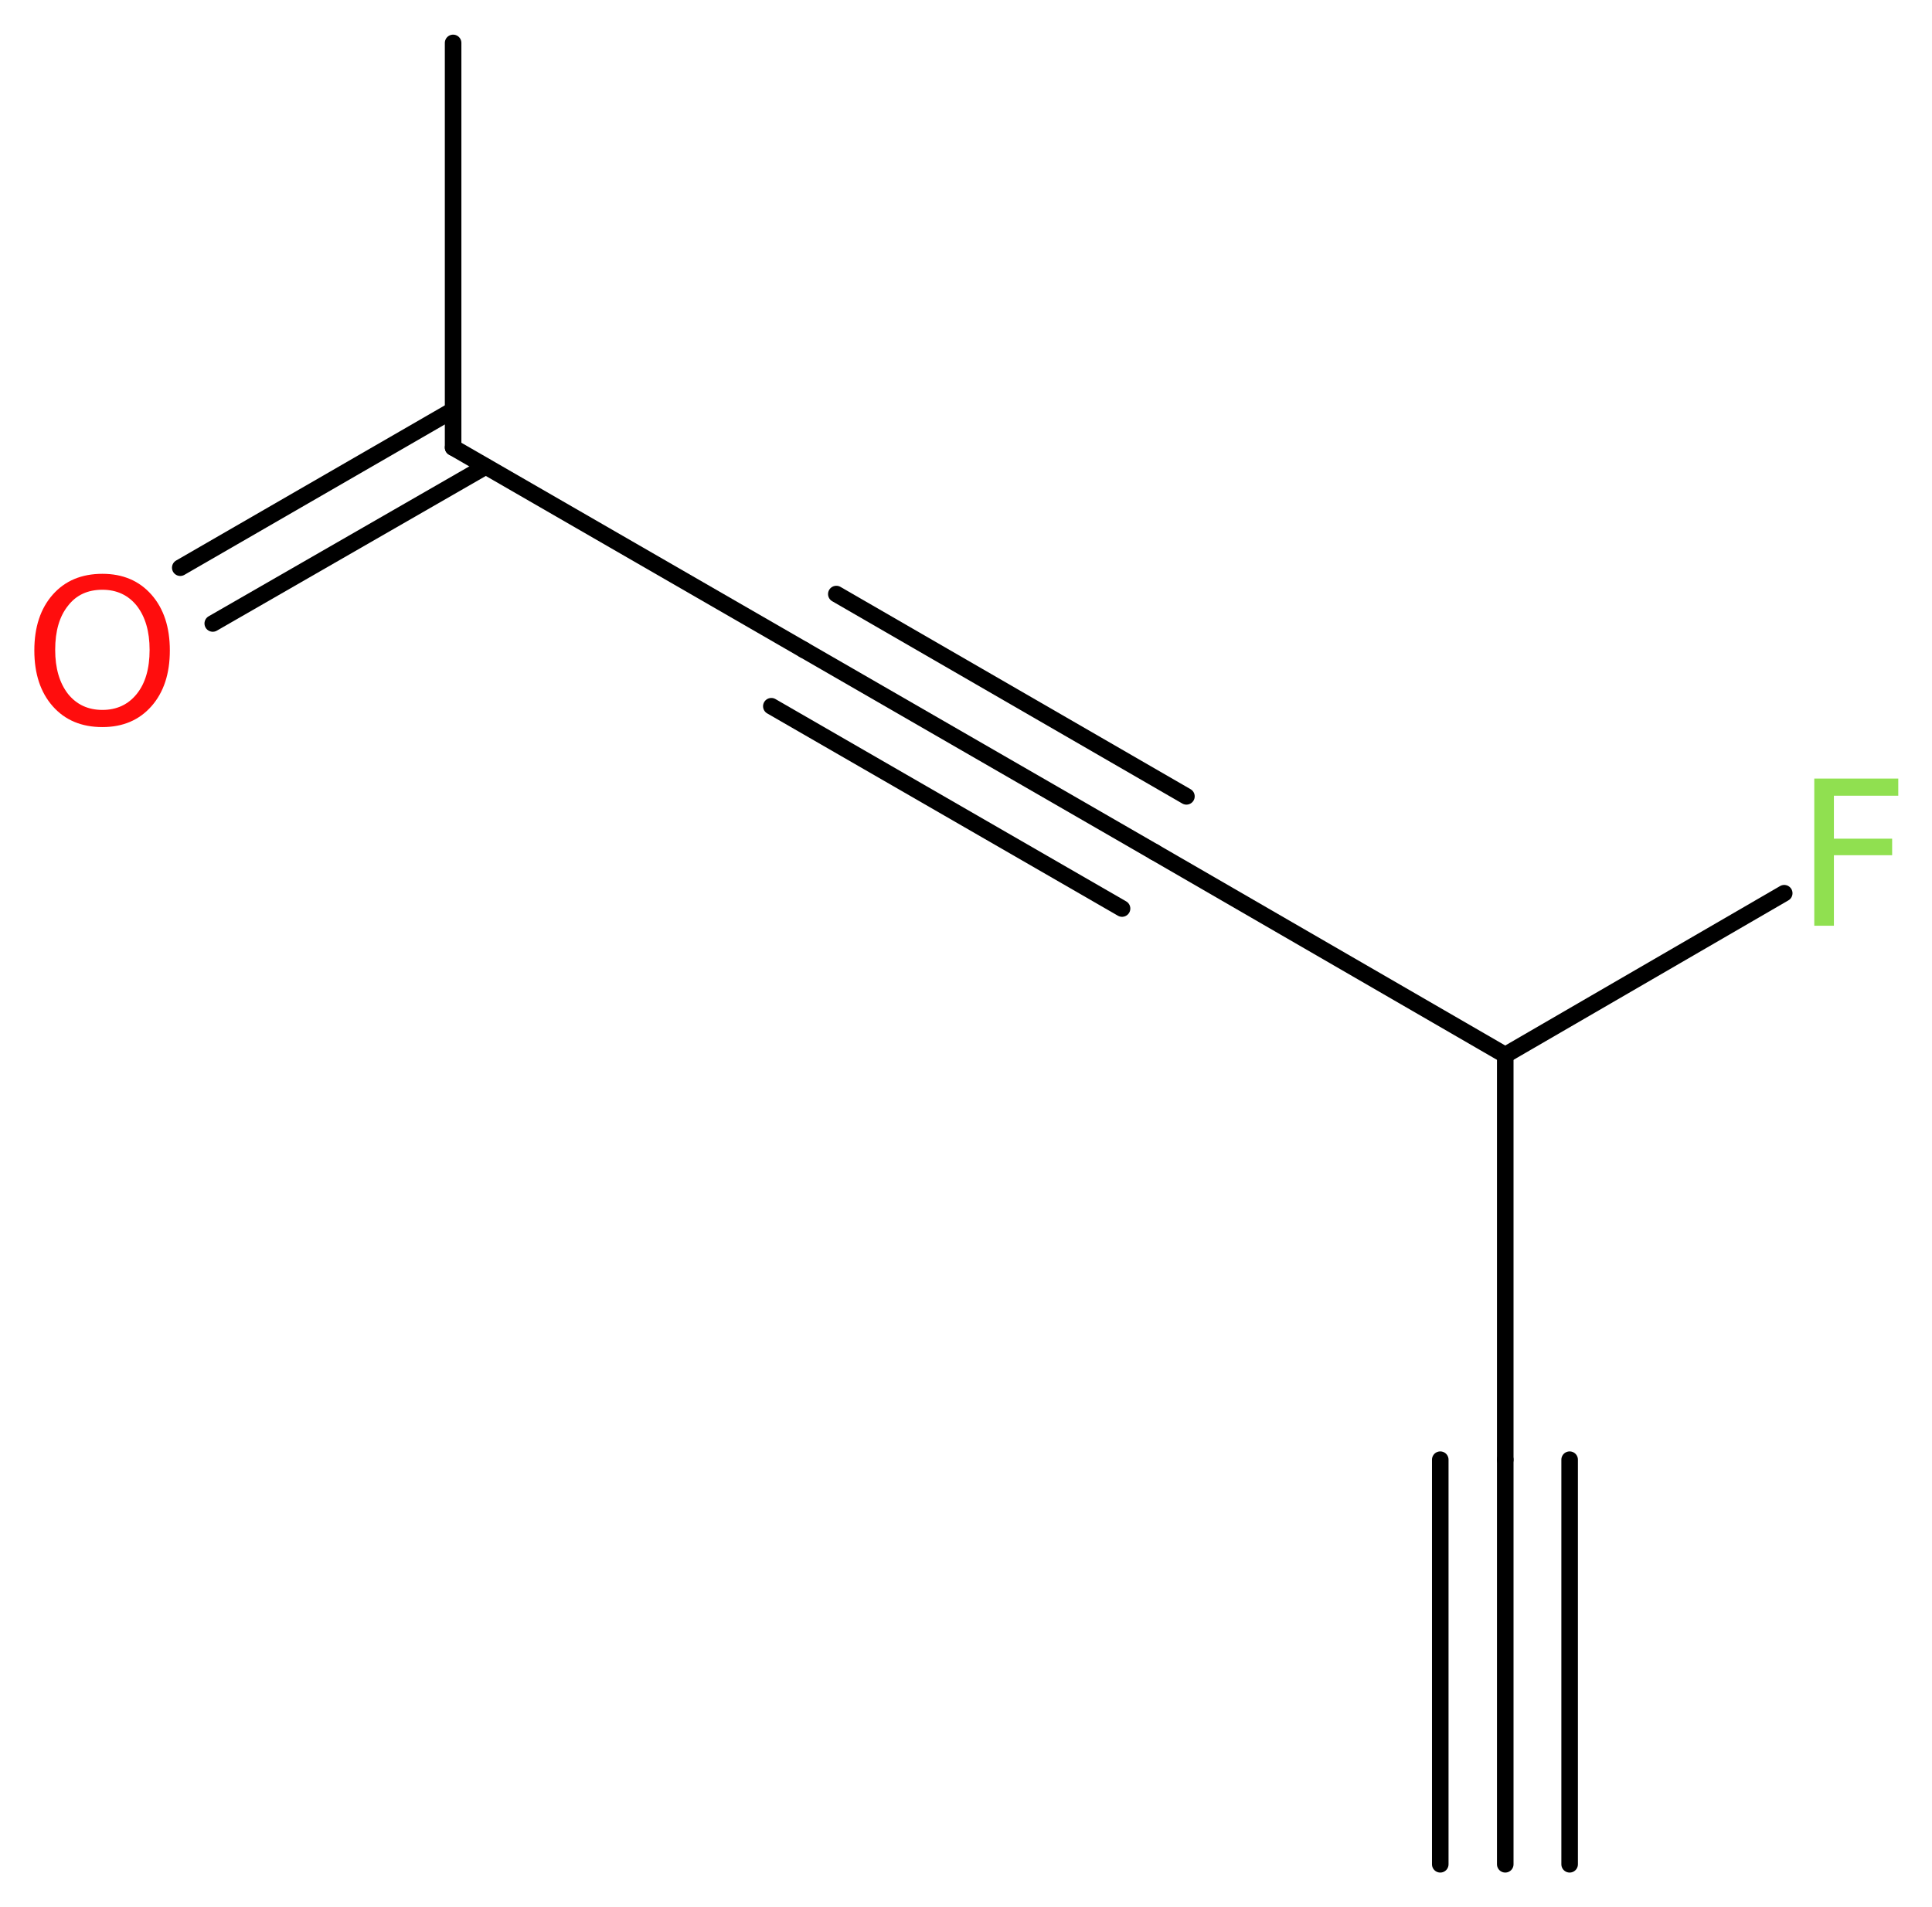 <?xml version='1.0' encoding='UTF-8'?>
<!DOCTYPE svg PUBLIC "-//W3C//DTD SVG 1.1//EN" "http://www.w3.org/Graphics/SVG/1.1/DTD/svg11.dtd">
<svg version='1.2' xmlns='http://www.w3.org/2000/svg' xmlns:xlink='http://www.w3.org/1999/xlink' width='31.51mm' height='31.11mm' viewBox='0 0 31.51 31.11'>
  <desc>Generated by the Chemistry Development Kit (http://github.com/cdk)</desc>
  <g stroke-linecap='round' stroke-linejoin='round' stroke='#000000' stroke-width='.27' fill='#90E050'>
    <rect x='.0' y='.0' width='32.0' height='32.0' fill='#FFFFFF' stroke='none'/>
    <g id='mol1' class='mol'>
      <g id='mol1bnd1' class='bond'>
        <line x1='24.55' y1='30.41' x2='24.55' y2='23.81'/>
        <line x1='23.49' y1='30.41' x2='23.49' y2='23.81'/>
        <line x1='25.6' y1='30.41' x2='25.6' y2='23.81'/>
      </g>
      <line id='mol1bnd2' class='bond' x1='24.55' y1='23.81' x2='24.55' y2='17.21'/>
      <line id='mol1bnd3' class='bond' x1='24.55' y1='17.21' x2='29.1' y2='14.57'/>
      <line id='mol1bnd4' class='bond' x1='24.55' y1='17.21' x2='18.83' y2='13.9'/>
      <g id='mol1bnd5' class='bond'>
        <line x1='18.83' y1='13.9' x2='13.11' y2='10.6'/>
        <line x1='18.3' y1='14.82' x2='12.58' y2='11.52'/>
        <line x1='19.35' y1='12.99' x2='13.64' y2='9.69'/>
      </g>
      <line id='mol1bnd6' class='bond' x1='13.11' y1='10.6' x2='7.39' y2='7.3'/>
      <line id='mol1bnd7' class='bond' x1='7.39' y1='7.3' x2='7.39' y2='.7'/>
      <g id='mol1bnd8' class='bond'>
        <line x1='7.92' y1='7.61' x2='3.47' y2='10.17'/>
        <line x1='7.39' y1='6.69' x2='2.94' y2='9.26'/>
      </g>
      <path id='mol1atm4' class='atom' d='M29.58 12.7h1.38v.28h-1.05v.7h.95v.27h-.95v1.15h-.32v-2.4z' stroke='none'/>
      <path id='mol1atm9' class='atom' d='M1.67 9.62q-.36 .0 -.56 .26q-.21 .26 -.21 .72q.0 .45 .21 .72q.21 .26 .56 .26q.35 .0 .56 -.26q.21 -.26 .21 -.72q.0 -.45 -.21 -.72q-.21 -.26 -.56 -.26zM1.67 9.36q.5 .0 .8 .34q.3 .34 .3 .91q.0 .57 -.3 .91q-.3 .34 -.8 .34q-.51 .0 -.81 -.34q-.3 -.34 -.3 -.91q.0 -.57 .3 -.91q.3 -.34 .81 -.34z' stroke='none' fill='#FF0D0D'/>
    </g>
  </g>
</svg>
